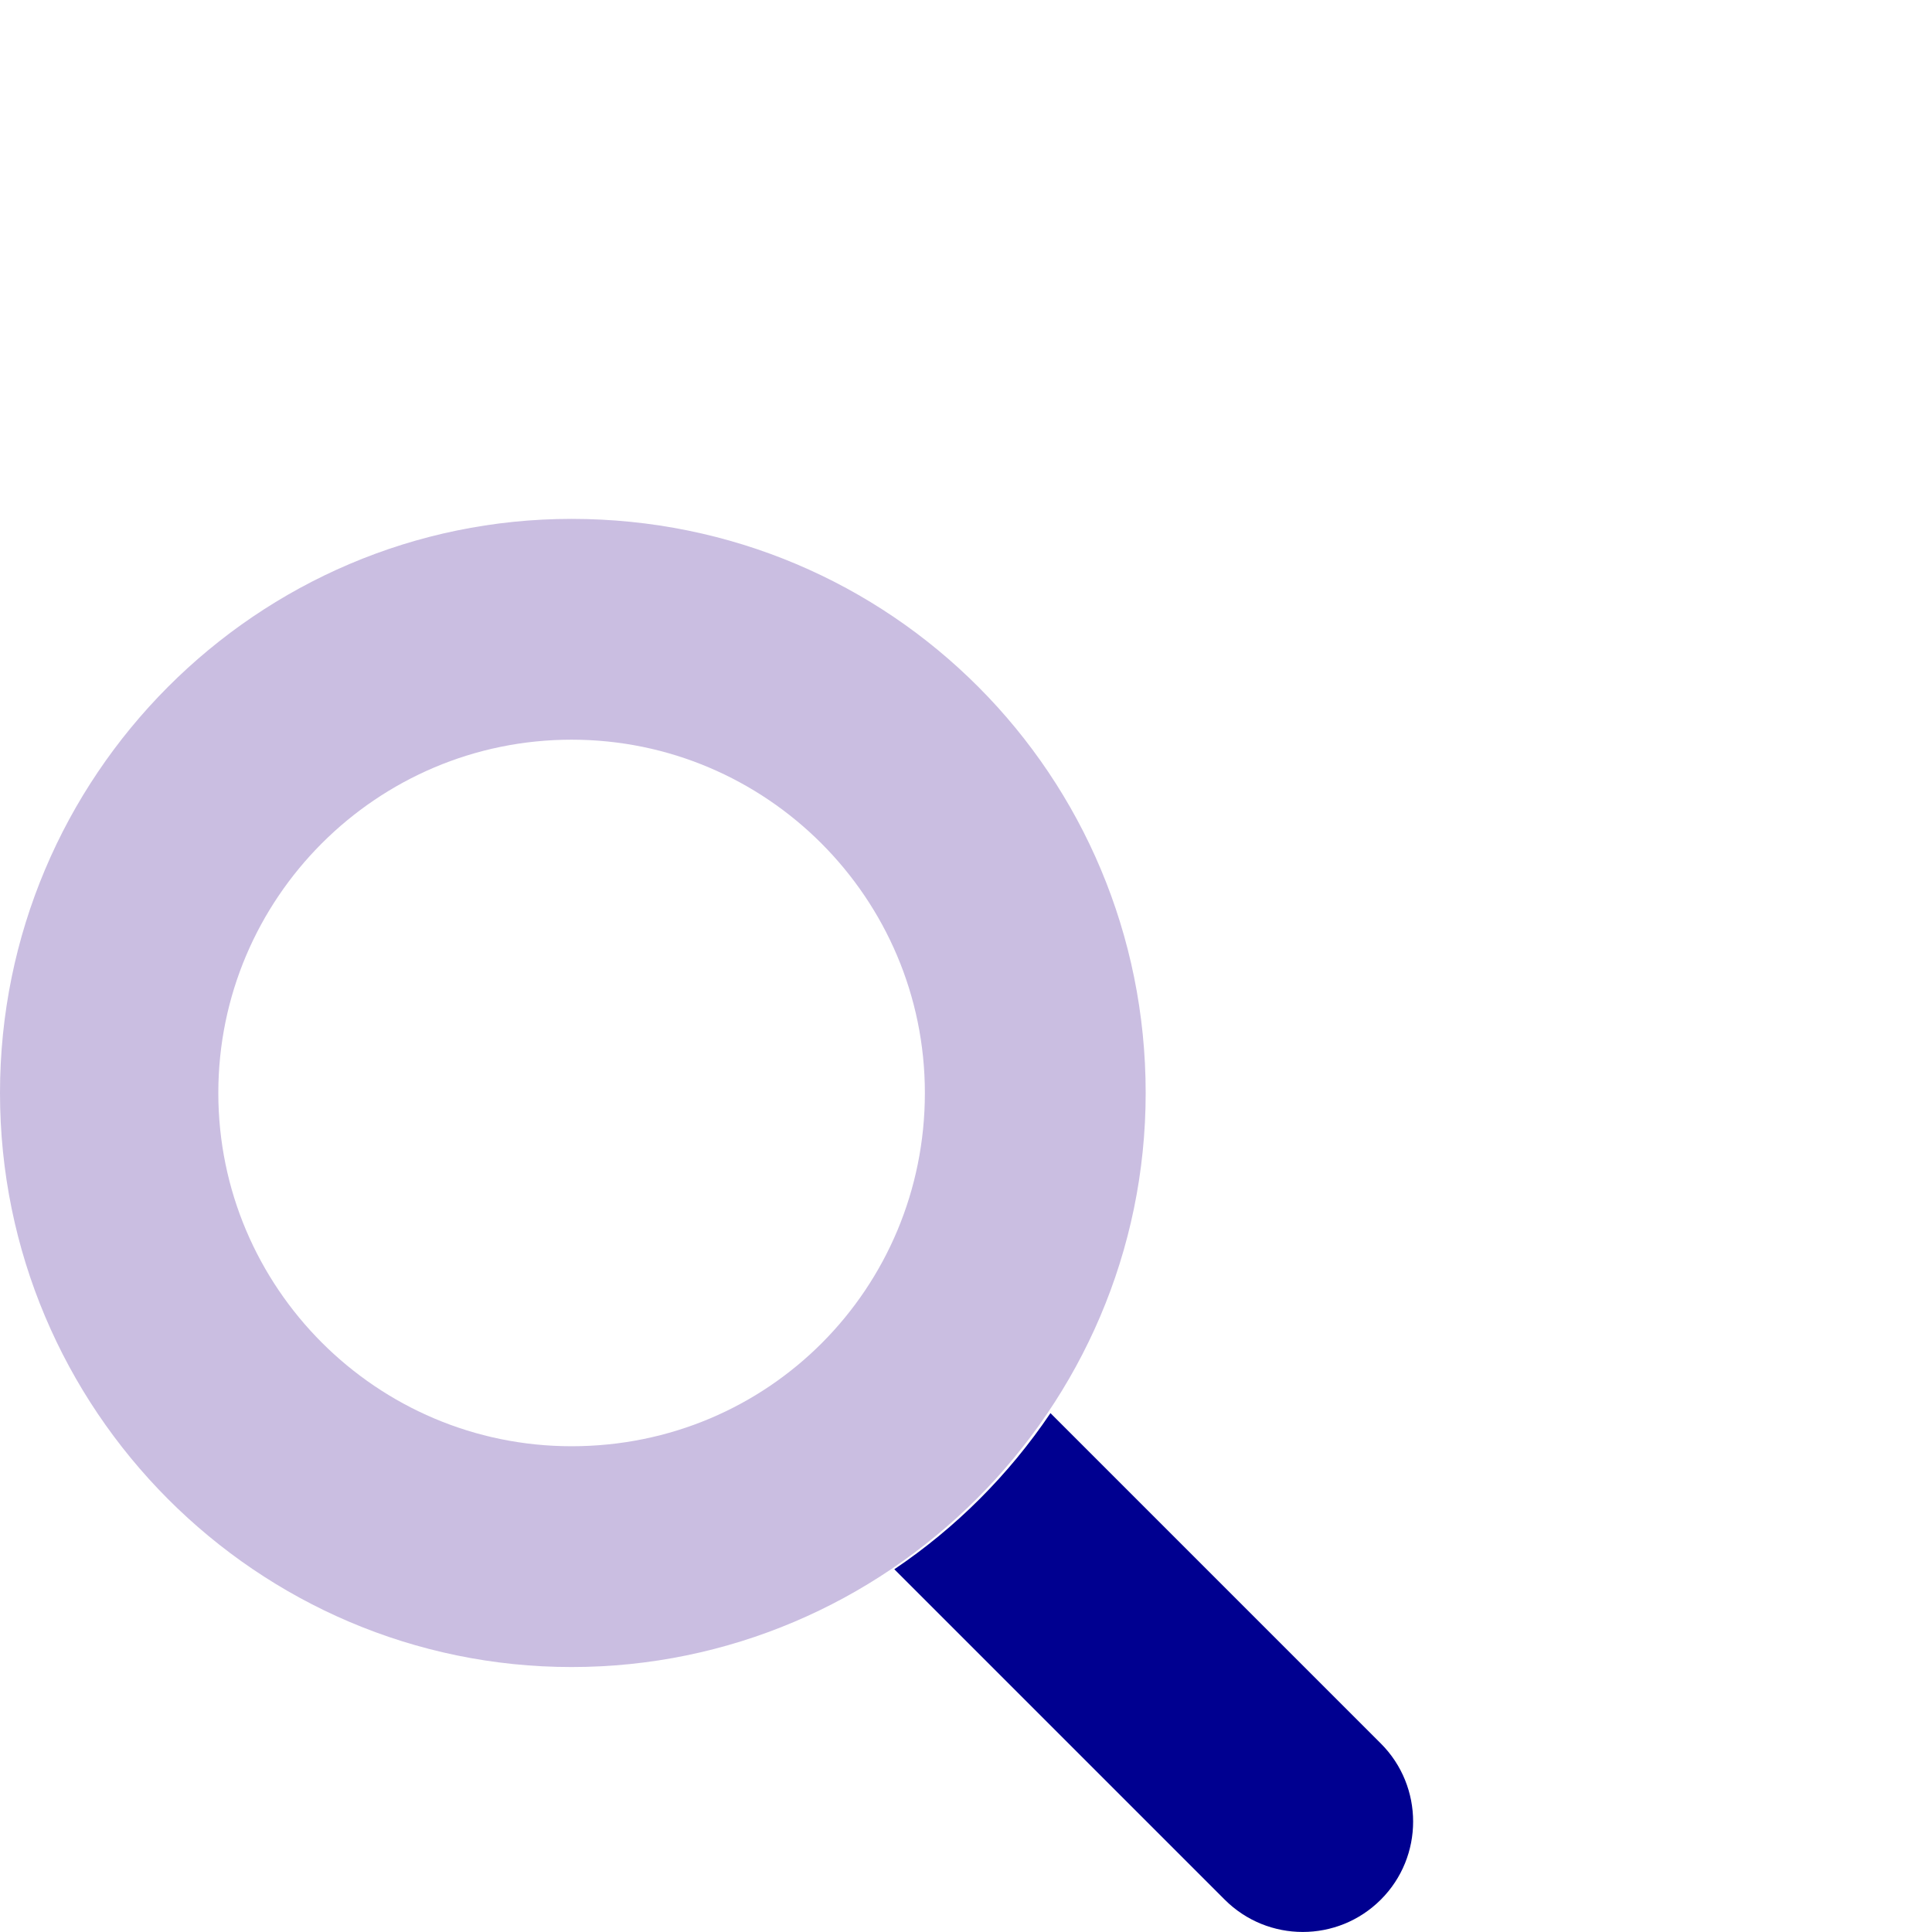 <svg width="700" height="700" viewBox="0 0 700 700" fill="none" xmlns="http://www.w3.org/2000/svg">
<path d="M500.301 631.7L380.601 512C365.571 534.3 346.341 553.54 324.031 568.57L443.731 688.27C459.351 703.89 484.681 703.89 500.301 688.27C515.901 672.7 515.901 647.3 500.301 631.7Z" fill="#000090"/>
<path d="M207.1 188C93.12 188 0 281.13 0 396C0 510.87 93.12 604 207.1 604C321.08 604 415.1 510.87 415.1 396C415.1 281.13 322.9 188 207.1 188ZM207.1 524C136.52 524 79.1 466.58 79.1 396C79.1 325.42 136.52 268 207.1 268C277.68 268 335.1 325.42 335.1 396C335.1 466.6 278.6 524 207.1 524Z" fill="#CABEE1"/>
</svg>
